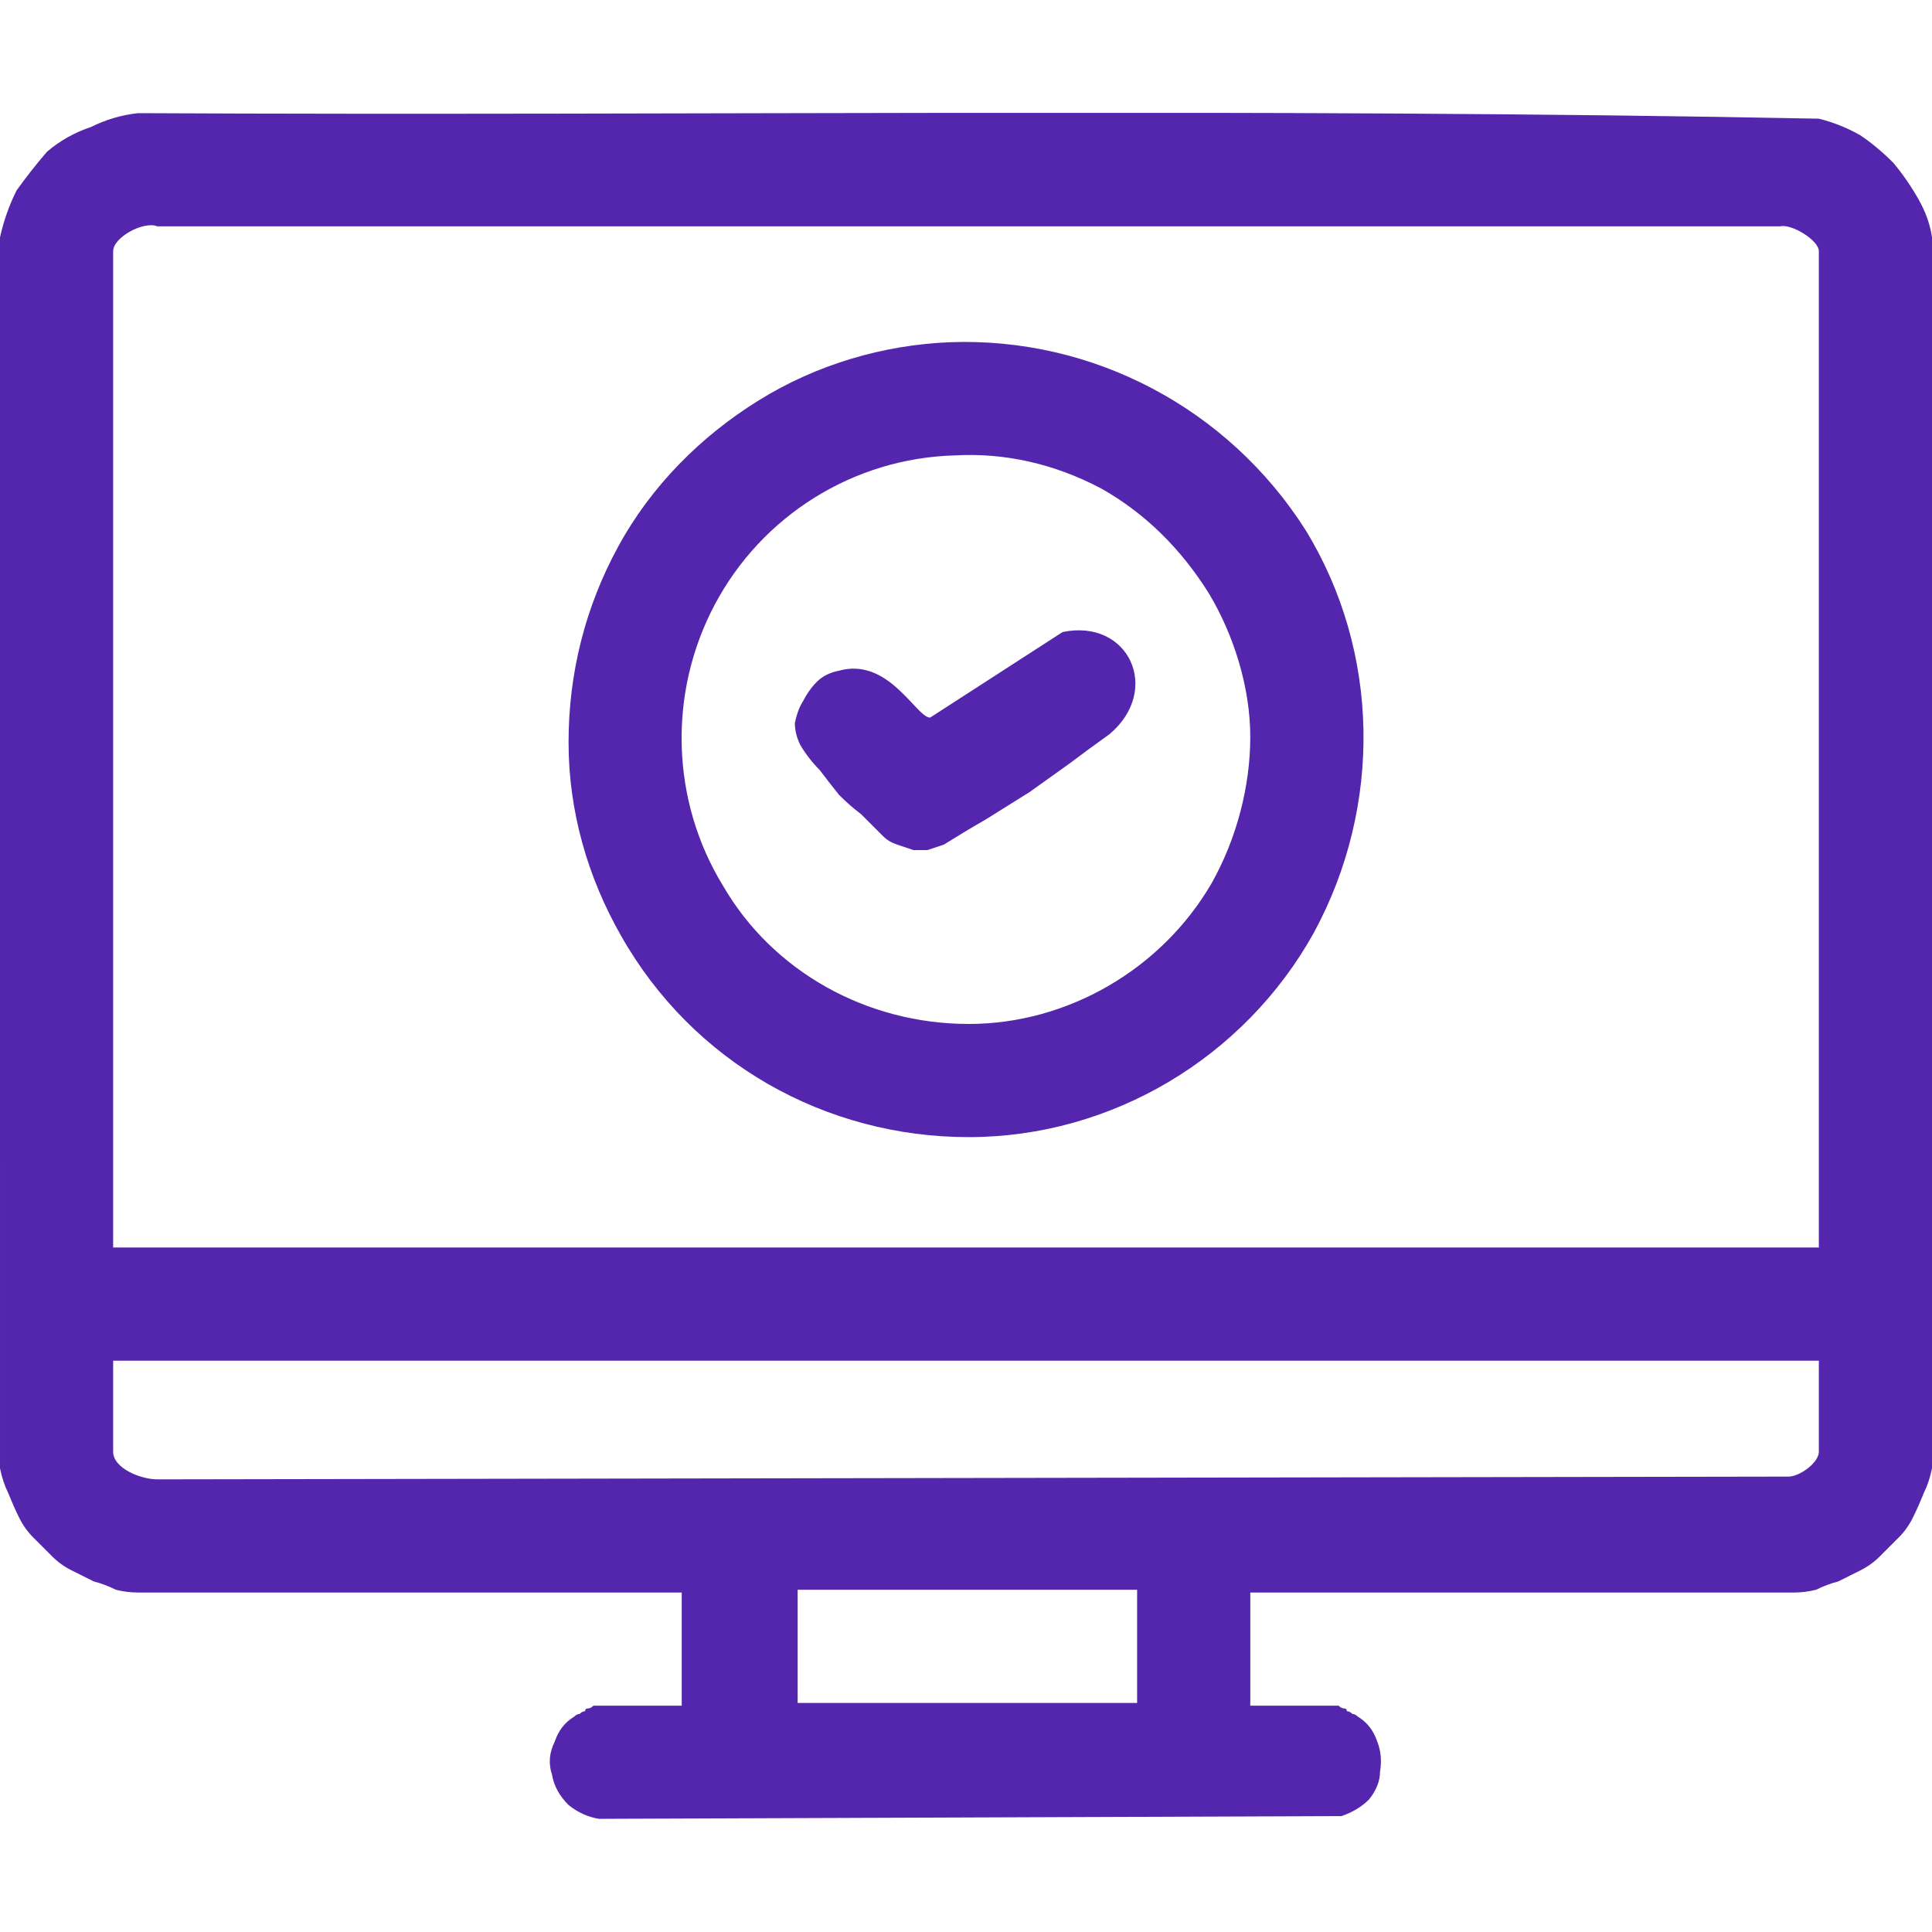 <svg version="1.2" xmlns="http://www.w3.org/2000/svg" viewBox="0 0 70 70" width="40" height="40">
	<title>Group 18625</title>
	<defs>
		<clipPath clipPathUnits="userSpaceOnUse" id="cp1">
			<path d="m0 4.09h70v61.82h-70z"/>
		</clipPath>
	</defs>
	<style>
		.s0 { fill: #5425ad } 
		.s1 { fill: none } 
	</style>
	<g id="Group_18625">
		<g id="Group_18624">
			<g id="Group_18623">
				<g id="Clip-Path: Group_18622" clip-path="url(#cp1)">
					<g id="Group_18622">
						<path id="Path_65707" class="s0" d="m0 8.6q0.2-0.9 0.6-1.7 0.5-0.7 1.1-1.4 0.7-0.6 1.6-0.9 0.8-0.4 1.7-0.5c20.3 0.1 40.6-0.2 60.9 0.2q0.8 0.2 1.5 0.6 0.6 0.4 1.2 1 0.5 0.6 0.9 1.3 0.4 0.7 0.5 1.4v44.6q-0.1 0.5-0.3 0.9-0.2 0.5-0.4 0.9-0.2 0.4-0.5 0.7-0.4 0.4-0.7 0.7-0.3 0.3-0.7 0.5-0.4 0.2-0.8 0.4-0.4 0.1-0.8 0.3-0.4 0.1-0.8 0.1h-19.7v4.1h3.2q0.1 0.1 0.2 0.1 0.1 0 0.1 0.1 0.1 0 0.2 0.1 0.1 0 0.2 0.1 0.5 0.3 0.7 0.9 0.2 0.5 0.1 1.1 0 0.5-0.4 1-0.4 0.4-1 0.6l-26.9 0.1q-0.6-0.1-1.1-0.5-0.5-0.5-0.6-1.1-0.2-0.6 0.1-1.2 0.2-0.6 0.7-0.9 0.1-0.1 0.2-0.1 0.1-0.1 0.2-0.1 0-0.1 0.1-0.1 0.1 0 0.2-0.1h3.2v-4.1h-19.7q-0.4 0-0.8-0.1-0.4-0.2-0.8-0.3-0.4-0.2-0.8-0.4-0.4-0.2-0.7-0.5-0.3-0.3-0.7-0.7-0.3-0.3-0.5-0.7-0.2-0.4-0.4-0.9-0.2-0.4-0.3-0.9zm65.9 36.6v-36.1c0-0.4-1-1-1.4-0.9h-58.8c-0.5-0.2-1.6 0.4-1.6 0.9v36.1zm0 4.1h-61.8v3.3c0 0.6 1 1 1.6 1l59.1-0.1c0.4 0 1.1-0.5 1.1-0.9zm-24.7 8.3h-12.3v4.1h12.3z"/>
						<path id="Path_65708" class="s0" d="m34.4 12.4c5.2-0.2 10.1 2.4 12.9 6.8 2.7 4.4 2.8 10 0.3 14.6-2.5 4.5-7.3 7.4-12.5 7.4-5.2 0-10-2.7-12.6-7.3-1.2-2.1-1.9-4.5-1.9-7 0-2.5 0.6-4.9 1.8-7.1 1.2-2.2 3-4 5.1-5.3 2.1-1.3 4.5-2 6.9-2.1zm0.2 4.1c-3.7 0.1-7 2.2-8.7 5.4-1.7 3.2-1.6 7.1 0.3 10.2 1.8 3.1 5.2 5 8.9 5 3.6 0 7-2 8.8-5.1 0.9-1.6 1.4-3.5 1.4-5.3 0-1.8-0.6-3.7-1.5-5.2-1-1.6-2.3-2.9-3.9-3.8-1.7-0.9-3.5-1.3-5.3-1.2z"/>
						<path id="Path_65709" class="s0" d="m38.5 22.9c2.4-0.5 3.6 2.1 1.7 3.7q-0.7 0.5-1.5 1.1-0.7 0.5-1.4 1-0.8 0.5-1.6 1-0.7 0.4-1.5 0.9-0.3 0.1-0.6 0.2-0.3 0-0.5 0-0.3-0.1-0.6-0.2-0.3-0.1-0.5-0.3-0.4-0.4-0.8-0.8-0.4-0.3-0.8-0.7-0.4-0.5-0.7-0.9-0.4-0.4-0.7-0.9-0.2-0.4-0.2-0.8 0.1-0.5 0.3-0.8 0.2-0.4 0.5-0.7 0.3-0.3 0.8-0.4c1.8-0.5 2.8 1.7 3.3 1.7z"/>
					</g>
				</g>
			</g>
		</g>
		<path id="Rectangle_8021" fill-rule="evenodd" class="s1" d="m0 0h70v70h-70z"/>
	</g>
</svg>